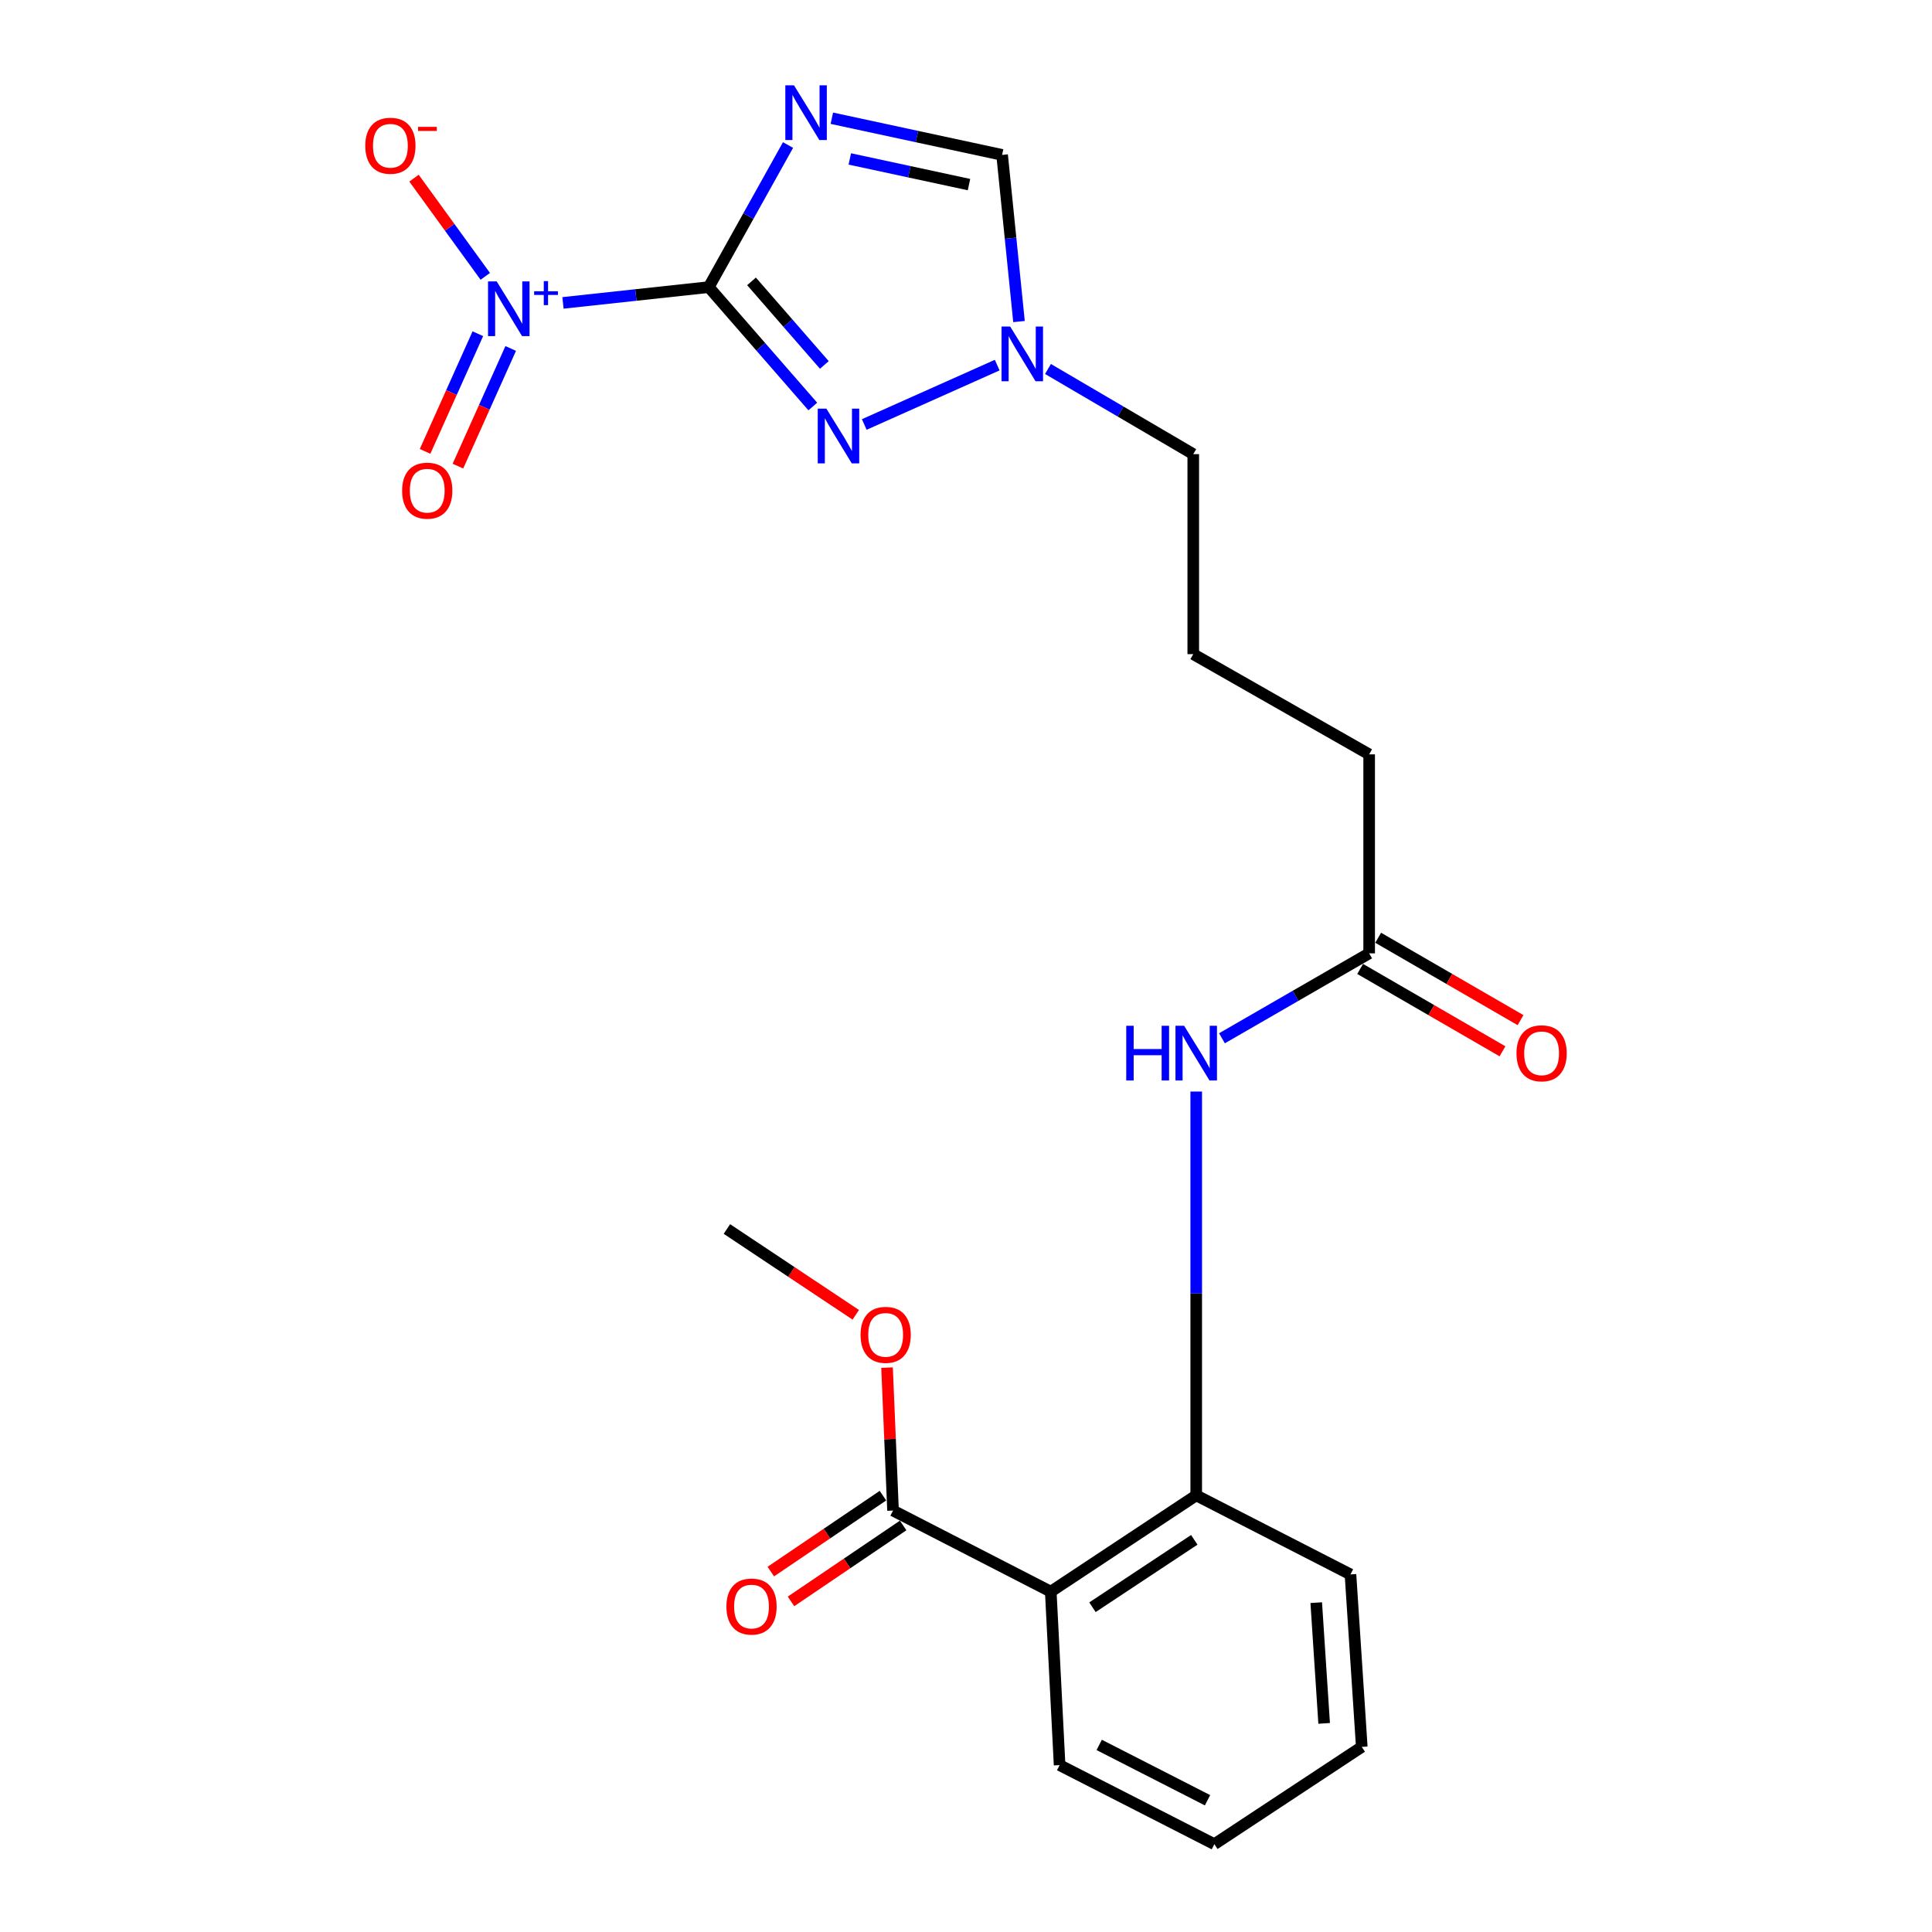 <?xml version='1.0' encoding='iso-8859-1'?>
<svg version='1.1' baseProfile='full'
              xmlns='http://www.w3.org/2000/svg'
                      xmlns:rdkit='http://www.rdkit.org/xml'
                      xmlns:xlink='http://www.w3.org/1999/xlink'
                  xml:space='preserve'
width='1000px' height='1000px' viewBox='0 0 1000 1000'>
<!-- END OF HEADER -->
<rect style='opacity:1.0;fill:#FFFFFF;stroke:none' width='1000' height='1000' x='0' y='0'> </rect>
<path class='bond-0' d='M 366.856,148.61 L 387.369,111.839' style='fill:none;fill-rule:evenodd;stroke:#000000;stroke-width:6px;stroke-linecap:butt;stroke-linejoin:miter;stroke-opacity:1' />
<path class='bond-0' d='M 387.369,111.839 L 407.881,75.069' style='fill:none;fill-rule:evenodd;stroke:#0000FF;stroke-width:6px;stroke-linecap:butt;stroke-linejoin:miter;stroke-opacity:1' />
<path class='bond-1' d='M 366.856,148.61 L 329.126,152.694' style='fill:none;fill-rule:evenodd;stroke:#000000;stroke-width:6px;stroke-linecap:butt;stroke-linejoin:miter;stroke-opacity:1' />
<path class='bond-1' d='M 329.126,152.694 L 291.396,156.778' style='fill:none;fill-rule:evenodd;stroke:#0000FF;stroke-width:6px;stroke-linecap:butt;stroke-linejoin:miter;stroke-opacity:1' />
<path class='bond-2' d='M 366.856,148.61 L 393.779,179.511' style='fill:none;fill-rule:evenodd;stroke:#000000;stroke-width:6px;stroke-linecap:butt;stroke-linejoin:miter;stroke-opacity:1' />
<path class='bond-2' d='M 393.779,179.511 L 420.702,210.411' style='fill:none;fill-rule:evenodd;stroke:#0000FF;stroke-width:6px;stroke-linecap:butt;stroke-linejoin:miter;stroke-opacity:1' />
<path class='bond-2' d='M 388.986,145.636 L 407.832,167.266' style='fill:none;fill-rule:evenodd;stroke:#000000;stroke-width:6px;stroke-linecap:butt;stroke-linejoin:miter;stroke-opacity:1' />
<path class='bond-2' d='M 407.832,167.266 L 426.679,188.897' style='fill:none;fill-rule:evenodd;stroke:#0000FF;stroke-width:6px;stroke-linecap:butt;stroke-linejoin:miter;stroke-opacity:1' />
<path class='bond-5' d='M 430.557,61.196 L 474.624,70.685' style='fill:none;fill-rule:evenodd;stroke:#0000FF;stroke-width:6px;stroke-linecap:butt;stroke-linejoin:miter;stroke-opacity:1' />
<path class='bond-5' d='M 474.624,70.685 L 518.691,80.174' style='fill:none;fill-rule:evenodd;stroke:#000000;stroke-width:6px;stroke-linecap:butt;stroke-linejoin:miter;stroke-opacity:1' />
<path class='bond-5' d='M 439.854,82.264 L 470.7,88.906' style='fill:none;fill-rule:evenodd;stroke:#0000FF;stroke-width:6px;stroke-linecap:butt;stroke-linejoin:miter;stroke-opacity:1' />
<path class='bond-5' d='M 470.7,88.906 L 501.547,95.548' style='fill:none;fill-rule:evenodd;stroke:#000000;stroke-width:6px;stroke-linecap:butt;stroke-linejoin:miter;stroke-opacity:1' />
<path class='bond-9' d='M 251.181,143.045 L 232.738,117.627' style='fill:none;fill-rule:evenodd;stroke:#0000FF;stroke-width:6px;stroke-linecap:butt;stroke-linejoin:miter;stroke-opacity:1' />
<path class='bond-9' d='M 232.738,117.627 L 214.294,92.209' style='fill:none;fill-rule:evenodd;stroke:#FF0000;stroke-width:6px;stroke-linecap:butt;stroke-linejoin:miter;stroke-opacity:1' />
<path class='bond-11' d='M 247.336,172.736 L 233.675,203.185' style='fill:none;fill-rule:evenodd;stroke:#0000FF;stroke-width:6px;stroke-linecap:butt;stroke-linejoin:miter;stroke-opacity:1' />
<path class='bond-11' d='M 233.675,203.185 L 220.014,233.634' style='fill:none;fill-rule:evenodd;stroke:#FF0000;stroke-width:6px;stroke-linecap:butt;stroke-linejoin:miter;stroke-opacity:1' />
<path class='bond-11' d='M 264.342,180.366 L 250.681,210.815' style='fill:none;fill-rule:evenodd;stroke:#0000FF;stroke-width:6px;stroke-linecap:butt;stroke-linejoin:miter;stroke-opacity:1' />
<path class='bond-11' d='M 250.681,210.815 L 237.02,241.264' style='fill:none;fill-rule:evenodd;stroke:#FF0000;stroke-width:6px;stroke-linecap:butt;stroke-linejoin:miter;stroke-opacity:1' />
<path class='bond-4' d='M 447.342,219.711 L 516.149,188.981' style='fill:none;fill-rule:evenodd;stroke:#0000FF;stroke-width:6px;stroke-linecap:butt;stroke-linejoin:miter;stroke-opacity:1' />
<path class='bond-3' d='M 543.874,823.835 L 619.165,773.997' style='fill:none;fill-rule:evenodd;stroke:#000000;stroke-width:6px;stroke-linecap:butt;stroke-linejoin:miter;stroke-opacity:1' />
<path class='bond-3' d='M 565.456,831.901 L 618.159,797.015' style='fill:none;fill-rule:evenodd;stroke:#000000;stroke-width:6px;stroke-linecap:butt;stroke-linejoin:miter;stroke-opacity:1' />
<path class='bond-7' d='M 543.874,823.835 L 462.236,781.866' style='fill:none;fill-rule:evenodd;stroke:#000000;stroke-width:6px;stroke-linecap:butt;stroke-linejoin:miter;stroke-opacity:1' />
<path class='bond-15' d='M 543.874,823.835 L 548.451,913.623' style='fill:none;fill-rule:evenodd;stroke:#000000;stroke-width:6px;stroke-linecap:butt;stroke-linejoin:miter;stroke-opacity:1' />
<path class='bond-16' d='M 542.433,190.984 L 580.033,213.023' style='fill:none;fill-rule:evenodd;stroke:#0000FF;stroke-width:6px;stroke-linecap:butt;stroke-linejoin:miter;stroke-opacity:1' />
<path class='bond-16' d='M 580.033,213.023 L 617.632,235.063' style='fill:none;fill-rule:evenodd;stroke:#000000;stroke-width:6px;stroke-linecap:butt;stroke-linejoin:miter;stroke-opacity:1' />
<path class='bond-23' d='M 527.431,166.436 L 523.061,123.305' style='fill:none;fill-rule:evenodd;stroke:#0000FF;stroke-width:6px;stroke-linecap:butt;stroke-linejoin:miter;stroke-opacity:1' />
<path class='bond-23' d='M 523.061,123.305 L 518.691,80.174' style='fill:none;fill-rule:evenodd;stroke:#000000;stroke-width:6px;stroke-linecap:butt;stroke-linejoin:miter;stroke-opacity:1' />
<path class='bond-6' d='M 619.165,773.997 L 619.165,669.49' style='fill:none;fill-rule:evenodd;stroke:#000000;stroke-width:6px;stroke-linecap:butt;stroke-linejoin:miter;stroke-opacity:1' />
<path class='bond-6' d='M 619.165,669.49 L 619.165,564.983' style='fill:none;fill-rule:evenodd;stroke:#0000FF;stroke-width:6px;stroke-linecap:butt;stroke-linejoin:miter;stroke-opacity:1' />
<path class='bond-17' d='M 619.165,773.997 L 699.001,814.919' style='fill:none;fill-rule:evenodd;stroke:#000000;stroke-width:6px;stroke-linecap:butt;stroke-linejoin:miter;stroke-opacity:1' />
<path class='bond-12' d='M 457.01,774.15 L 427.991,793.8' style='fill:none;fill-rule:evenodd;stroke:#000000;stroke-width:6px;stroke-linecap:butt;stroke-linejoin:miter;stroke-opacity:1' />
<path class='bond-12' d='M 427.991,793.8 L 398.971,813.45' style='fill:none;fill-rule:evenodd;stroke:#FF0000;stroke-width:6px;stroke-linecap:butt;stroke-linejoin:miter;stroke-opacity:1' />
<path class='bond-12' d='M 467.461,789.583 L 438.441,809.233' style='fill:none;fill-rule:evenodd;stroke:#000000;stroke-width:6px;stroke-linecap:butt;stroke-linejoin:miter;stroke-opacity:1' />
<path class='bond-12' d='M 438.441,809.233 L 409.421,828.883' style='fill:none;fill-rule:evenodd;stroke:#FF0000;stroke-width:6px;stroke-linecap:butt;stroke-linejoin:miter;stroke-opacity:1' />
<path class='bond-14' d='M 462.236,781.866 L 460.683,744.87' style='fill:none;fill-rule:evenodd;stroke:#000000;stroke-width:6px;stroke-linecap:butt;stroke-linejoin:miter;stroke-opacity:1' />
<path class='bond-14' d='M 460.683,744.87 L 459.13,707.874' style='fill:none;fill-rule:evenodd;stroke:#FF0000;stroke-width:6px;stroke-linecap:butt;stroke-linejoin:miter;stroke-opacity:1' />
<path class='bond-8' d='M 632.488,537.412 L 670.581,515.431' style='fill:none;fill-rule:evenodd;stroke:#0000FF;stroke-width:6px;stroke-linecap:butt;stroke-linejoin:miter;stroke-opacity:1' />
<path class='bond-8' d='M 670.581,515.431 L 708.673,493.45' style='fill:none;fill-rule:evenodd;stroke:#000000;stroke-width:6px;stroke-linecap:butt;stroke-linejoin:miter;stroke-opacity:1' />
<path class='bond-10' d='M 708.673,493.45 L 708.673,390.46' style='fill:none;fill-rule:evenodd;stroke:#000000;stroke-width:6px;stroke-linecap:butt;stroke-linejoin:miter;stroke-opacity:1' />
<path class='bond-13' d='M 704.005,501.516 L 740.846,522.834' style='fill:none;fill-rule:evenodd;stroke:#000000;stroke-width:6px;stroke-linecap:butt;stroke-linejoin:miter;stroke-opacity:1' />
<path class='bond-13' d='M 740.846,522.834 L 777.687,544.152' style='fill:none;fill-rule:evenodd;stroke:#FF0000;stroke-width:6px;stroke-linecap:butt;stroke-linejoin:miter;stroke-opacity:1' />
<path class='bond-13' d='M 713.341,485.384 L 750.181,506.702' style='fill:none;fill-rule:evenodd;stroke:#000000;stroke-width:6px;stroke-linecap:butt;stroke-linejoin:miter;stroke-opacity:1' />
<path class='bond-13' d='M 750.181,506.702 L 787.022,528.02' style='fill:none;fill-rule:evenodd;stroke:#FF0000;stroke-width:6px;stroke-linecap:butt;stroke-linejoin:miter;stroke-opacity:1' />
<path class='bond-20' d='M 442.947,680.538 L 409.597,658.334' style='fill:none;fill-rule:evenodd;stroke:#FF0000;stroke-width:6px;stroke-linecap:butt;stroke-linejoin:miter;stroke-opacity:1' />
<path class='bond-20' d='M 409.597,658.334 L 376.248,636.131' style='fill:none;fill-rule:evenodd;stroke:#000000;stroke-width:6px;stroke-linecap:butt;stroke-linejoin:miter;stroke-opacity:1' />
<path class='bond-24' d='M 548.451,913.623 L 628.546,954.545' style='fill:none;fill-rule:evenodd;stroke:#000000;stroke-width:6px;stroke-linecap:butt;stroke-linejoin:miter;stroke-opacity:1' />
<path class='bond-24' d='M 568.945,903.163 L 625.012,931.809' style='fill:none;fill-rule:evenodd;stroke:#000000;stroke-width:6px;stroke-linecap:butt;stroke-linejoin:miter;stroke-opacity:1' />
<path class='bond-19' d='M 617.632,235.063 L 617.632,338.581' style='fill:none;fill-rule:evenodd;stroke:#000000;stroke-width:6px;stroke-linecap:butt;stroke-linejoin:miter;stroke-opacity:1' />
<path class='bond-22' d='M 699.001,814.919 L 704.852,904.189' style='fill:none;fill-rule:evenodd;stroke:#000000;stroke-width:6px;stroke-linecap:butt;stroke-linejoin:miter;stroke-opacity:1' />
<path class='bond-22' d='M 681.28,829.529 L 685.375,892.018' style='fill:none;fill-rule:evenodd;stroke:#000000;stroke-width:6px;stroke-linecap:butt;stroke-linejoin:miter;stroke-opacity:1' />
<path class='bond-18' d='M 708.673,390.46 L 617.632,338.581' style='fill:none;fill-rule:evenodd;stroke:#000000;stroke-width:6px;stroke-linecap:butt;stroke-linejoin:miter;stroke-opacity:1' />
<path class='bond-21' d='M 628.546,954.545 L 704.852,904.189' style='fill:none;fill-rule:evenodd;stroke:#000000;stroke-width:6px;stroke-linecap:butt;stroke-linejoin:miter;stroke-opacity:1' />
<path  class='atom-1' d='M 410.963 44.165
L 420.243 59.165
Q 421.163 60.645, 422.643 63.325
Q 424.123 66.005, 424.203 66.165
L 424.203 44.165
L 427.963 44.165
L 427.963 72.485
L 424.083 72.485
L 414.123 56.085
Q 412.963 54.165, 411.723 51.965
Q 410.523 49.765, 410.163 49.085
L 410.163 72.485
L 406.483 72.485
L 406.483 44.165
L 410.963 44.165
' fill='#0000FF'/>
<path  class='atom-2' d='M 257.088 145.654
L 266.368 160.654
Q 267.288 162.134, 268.768 164.814
Q 270.248 167.494, 270.328 167.654
L 270.328 145.654
L 274.088 145.654
L 274.088 173.974
L 270.208 173.974
L 260.248 157.574
Q 259.088 155.654, 257.848 153.454
Q 256.648 151.254, 256.288 150.574
L 256.288 173.974
L 252.608 173.974
L 252.608 145.654
L 257.088 145.654
' fill='#0000FF'/>
<path  class='atom-2' d='M 276.464 150.758
L 281.454 150.758
L 281.454 145.505
L 283.671 145.505
L 283.671 150.758
L 288.793 150.758
L 288.793 152.659
L 283.671 152.659
L 283.671 157.939
L 281.454 157.939
L 281.454 152.659
L 276.464 152.659
L 276.464 150.758
' fill='#0000FF'/>
<path  class='atom-3' d='M 427.738 211.511
L 437.018 226.511
Q 437.938 227.991, 439.418 230.671
Q 440.898 233.351, 440.978 233.511
L 440.978 211.511
L 444.738 211.511
L 444.738 239.831
L 440.858 239.831
L 430.898 223.431
Q 429.738 221.511, 428.498 219.311
Q 427.298 217.111, 426.938 216.431
L 426.938 239.831
L 423.258 239.831
L 423.258 211.511
L 427.738 211.511
' fill='#0000FF'/>
<path  class='atom-5' d='M 522.868 169.025
L 532.148 184.025
Q 533.068 185.505, 534.548 188.185
Q 536.028 190.865, 536.108 191.025
L 536.108 169.025
L 539.868 169.025
L 539.868 197.345
L 535.988 197.345
L 526.028 180.945
Q 524.868 179.025, 523.628 176.825
Q 522.428 174.625, 522.068 173.945
L 522.068 197.345
L 518.388 197.345
L 518.388 169.025
L 522.868 169.025
' fill='#0000FF'/>
<path  class='atom-9' d='M 582.945 530.94
L 586.785 530.94
L 586.785 542.98
L 601.265 542.98
L 601.265 530.94
L 605.105 530.94
L 605.105 559.26
L 601.265 559.26
L 601.265 546.18
L 586.785 546.18
L 586.785 559.26
L 582.945 559.26
L 582.945 530.94
' fill='#0000FF'/>
<path  class='atom-9' d='M 612.905 530.94
L 622.185 545.94
Q 623.105 547.42, 624.585 550.1
Q 626.065 552.78, 626.145 552.94
L 626.145 530.94
L 629.905 530.94
L 629.905 559.26
L 626.025 559.26
L 616.065 542.86
Q 614.905 540.94, 613.665 538.74
Q 612.465 536.54, 612.105 535.86
L 612.105 559.26
L 608.425 559.26
L 608.425 530.94
L 612.905 530.94
' fill='#0000FF'/>
<path  class='atom-10' d='M 189.067 75.439
Q 189.067 68.639, 192.427 64.839
Q 195.787 61.039, 202.067 61.039
Q 208.347 61.039, 211.707 64.839
Q 215.067 68.639, 215.067 75.439
Q 215.067 82.319, 211.667 86.239
Q 208.267 90.119, 202.067 90.119
Q 195.827 90.119, 192.427 86.239
Q 189.067 82.359, 189.067 75.439
M 202.067 86.919
Q 206.387 86.919, 208.707 84.039
Q 211.067 81.119, 211.067 75.439
Q 211.067 69.879, 208.707 67.079
Q 206.387 64.239, 202.067 64.239
Q 197.747 64.239, 195.387 67.039
Q 193.067 69.839, 193.067 75.439
Q 193.067 81.159, 195.387 84.039
Q 197.747 86.919, 202.067 86.919
' fill='#FF0000'/>
<path  class='atom-10' d='M 216.387 65.661
L 226.076 65.661
L 226.076 67.773
L 216.387 67.773
L 216.387 65.661
' fill='#FF0000'/>
<path  class='atom-12' d='M 208.141 253.968
Q 208.141 247.168, 211.501 243.368
Q 214.861 239.568, 221.141 239.568
Q 227.421 239.568, 230.781 243.368
Q 234.141 247.168, 234.141 253.968
Q 234.141 260.848, 230.741 264.768
Q 227.341 268.648, 221.141 268.648
Q 214.901 268.648, 211.501 264.768
Q 208.141 260.888, 208.141 253.968
M 221.141 265.448
Q 225.461 265.448, 227.781 262.568
Q 230.141 259.648, 230.141 253.968
Q 230.141 248.408, 227.781 245.608
Q 225.461 242.768, 221.141 242.768
Q 216.821 242.768, 214.461 245.568
Q 212.141 248.368, 212.141 253.968
Q 212.141 259.688, 214.461 262.568
Q 216.821 265.448, 221.141 265.448
' fill='#FF0000'/>
<path  class='atom-13' d='M 375.985 831.547
Q 375.985 824.747, 379.345 820.947
Q 382.705 817.147, 388.985 817.147
Q 395.265 817.147, 398.625 820.947
Q 401.985 824.747, 401.985 831.547
Q 401.985 838.427, 398.585 842.347
Q 395.185 846.227, 388.985 846.227
Q 382.745 846.227, 379.345 842.347
Q 375.985 838.467, 375.985 831.547
M 388.985 843.027
Q 393.305 843.027, 395.625 840.147
Q 397.985 837.227, 397.985 831.547
Q 397.985 825.987, 395.625 823.187
Q 393.305 820.347, 388.985 820.347
Q 384.665 820.347, 382.305 823.147
Q 379.985 825.947, 379.985 831.547
Q 379.985 837.267, 382.305 840.147
Q 384.665 843.027, 388.985 843.027
' fill='#FF0000'/>
<path  class='atom-14' d='M 784.933 545.18
Q 784.933 538.38, 788.293 534.58
Q 791.653 530.78, 797.933 530.78
Q 804.213 530.78, 807.573 534.58
Q 810.933 538.38, 810.933 545.18
Q 810.933 552.06, 807.533 555.98
Q 804.133 559.86, 797.933 559.86
Q 791.693 559.86, 788.293 555.98
Q 784.933 552.1, 784.933 545.18
M 797.933 556.66
Q 802.253 556.66, 804.573 553.78
Q 806.933 550.86, 806.933 545.18
Q 806.933 539.62, 804.573 536.82
Q 802.253 533.98, 797.933 533.98
Q 793.613 533.98, 791.253 536.78
Q 788.933 539.58, 788.933 545.18
Q 788.933 550.9, 791.253 553.78
Q 793.613 556.66, 797.933 556.66
' fill='#FF0000'/>
<path  class='atom-15' d='M 445.415 690.916
Q 445.415 684.116, 448.775 680.316
Q 452.135 676.516, 458.415 676.516
Q 464.695 676.516, 468.055 680.316
Q 471.415 684.116, 471.415 690.916
Q 471.415 697.796, 468.015 701.716
Q 464.615 705.596, 458.415 705.596
Q 452.175 705.596, 448.775 701.716
Q 445.415 697.836, 445.415 690.916
M 458.415 702.396
Q 462.735 702.396, 465.055 699.516
Q 467.415 696.596, 467.415 690.916
Q 467.415 685.356, 465.055 682.556
Q 462.735 679.716, 458.415 679.716
Q 454.095 679.716, 451.735 682.516
Q 449.415 685.316, 449.415 690.916
Q 449.415 696.636, 451.735 699.516
Q 454.095 702.396, 458.415 702.396
' fill='#FF0000'/>
</svg>
